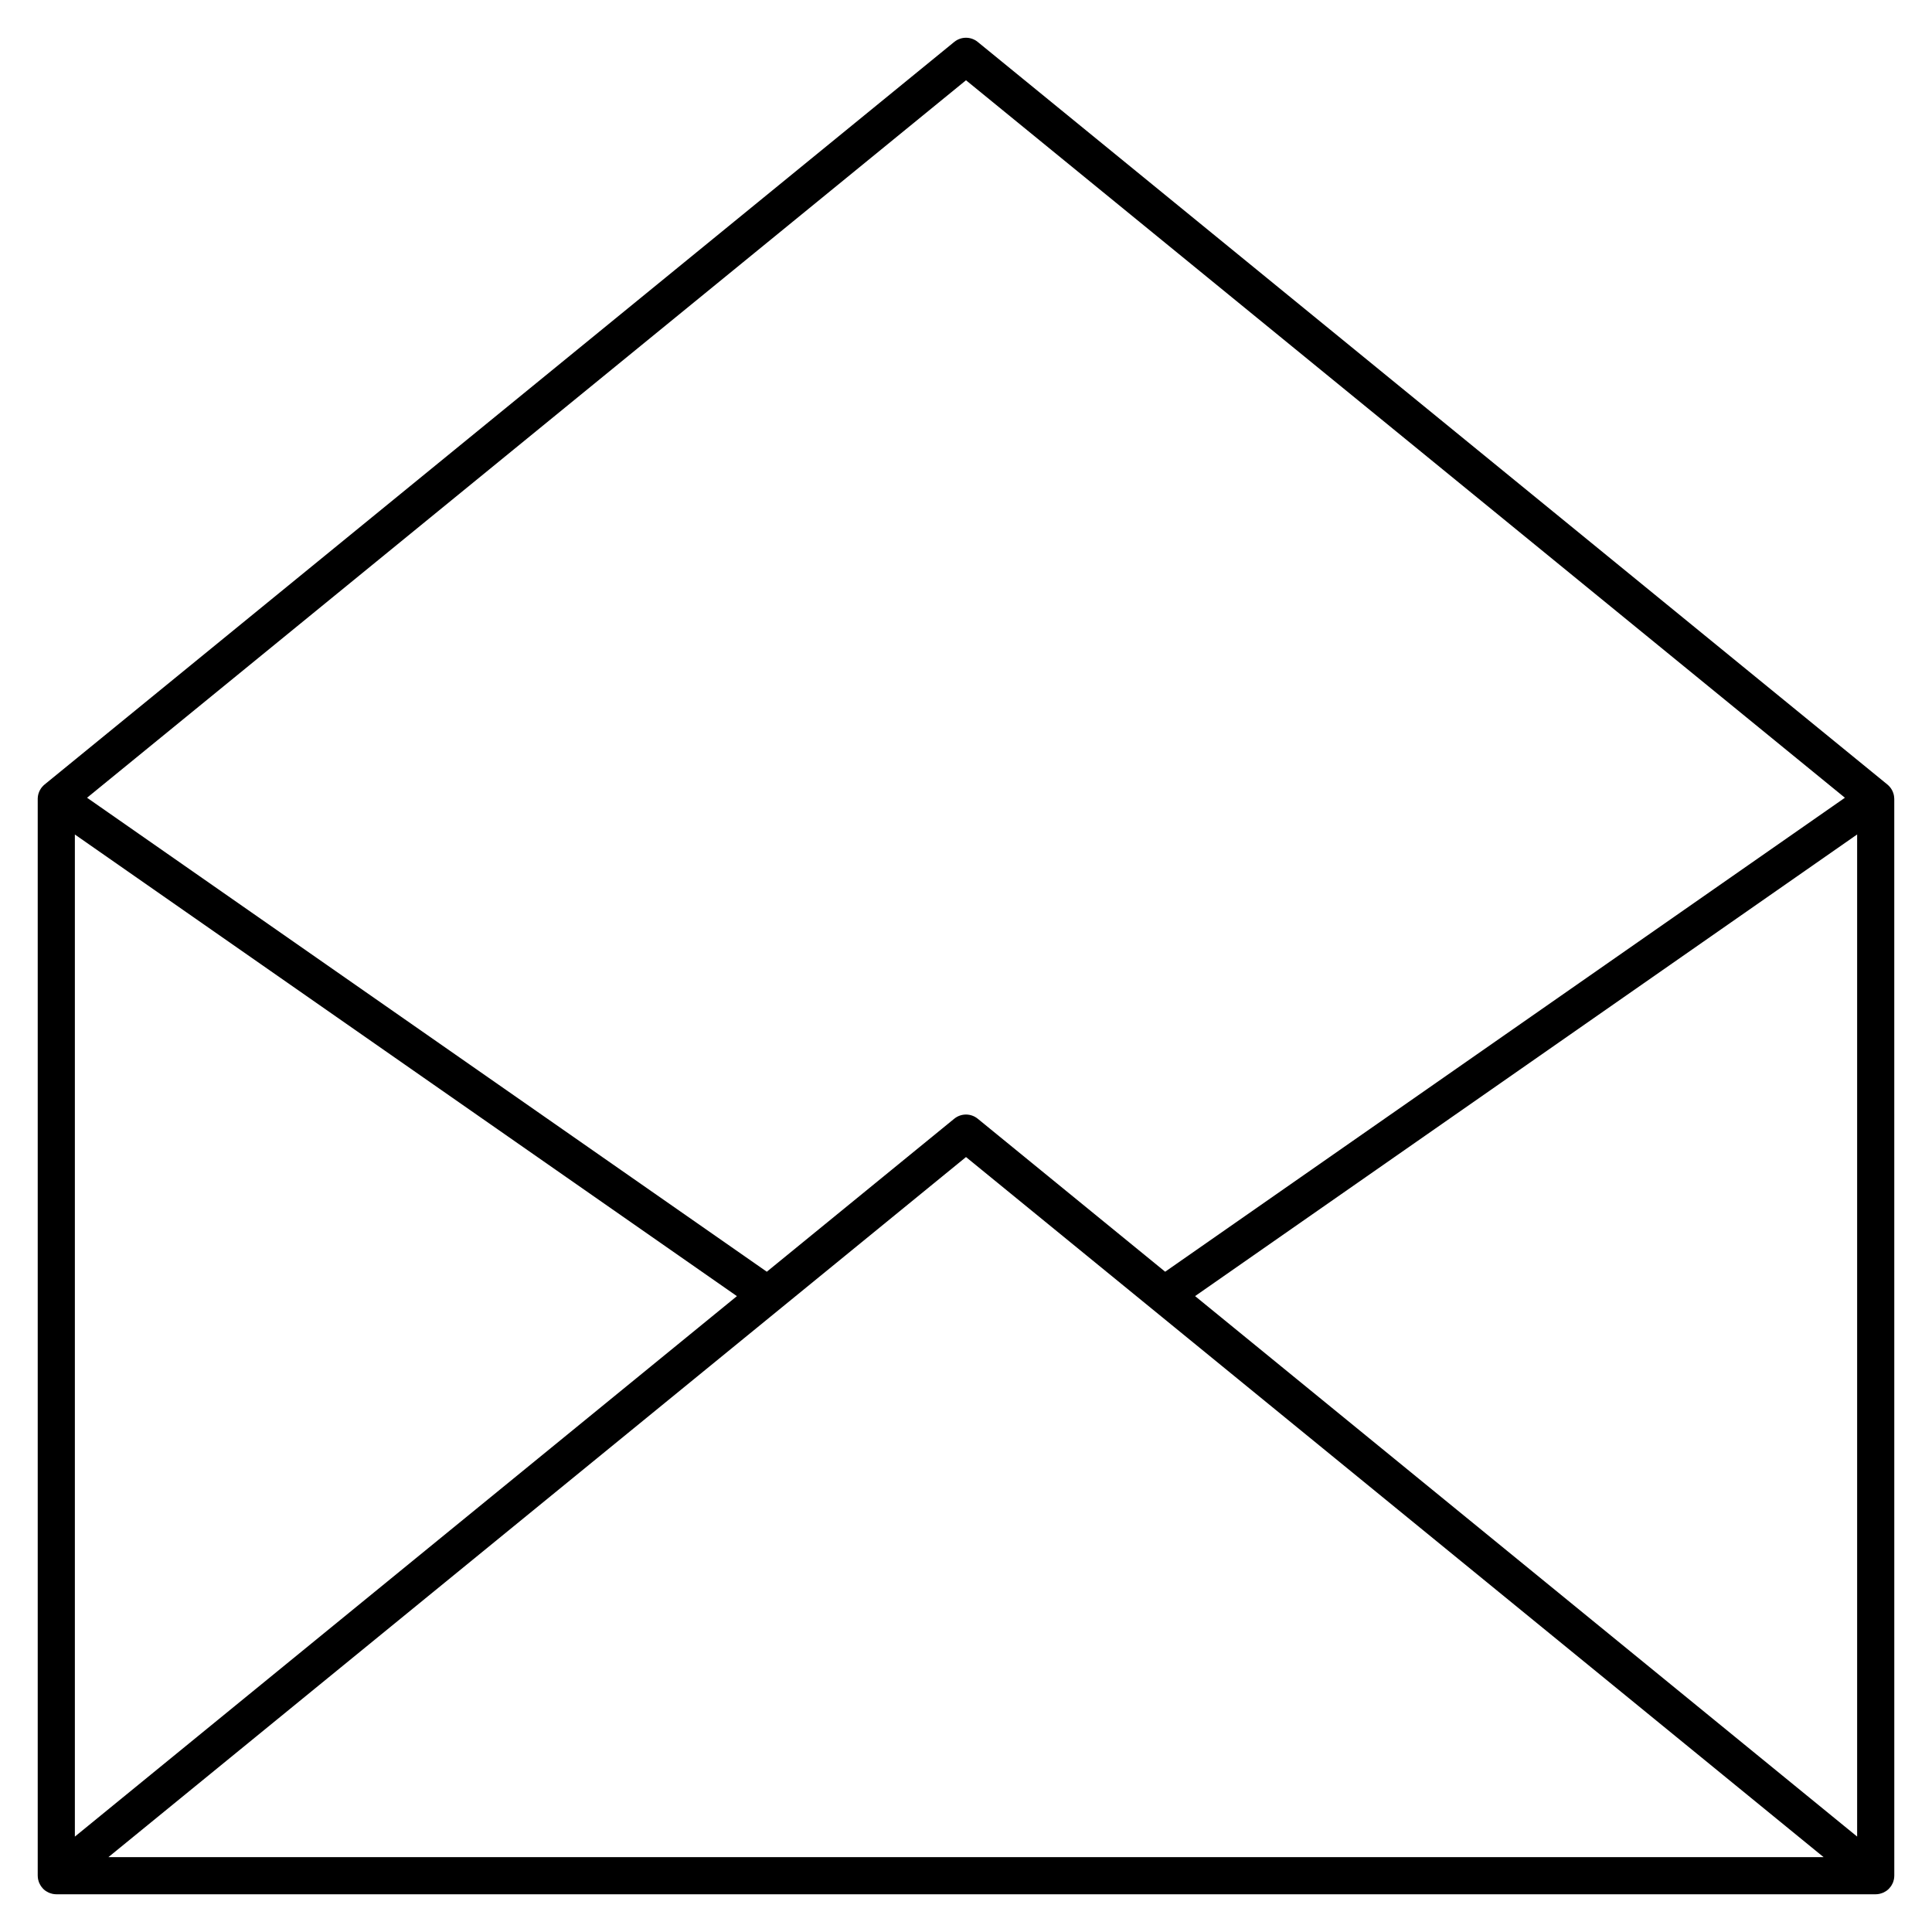 <?xml version="1.0" encoding="UTF-8"?>
<!-- Uploaded to: ICON Repo, www.svgrepo.com, Generator: ICON Repo Mixer Tools -->
<svg fill="#000000" width="800px" height="800px" version="1.1" viewBox="144 144 512 512" xmlns="http://www.w3.org/2000/svg">
 <path d="m646 355.72c0-0.016-0.004-0.031-0.004-0.047 0-0.035-0.004-0.07-0.008-0.105-0.008-0.27-0.039-0.531-0.09-0.793-0.008-0.035-0.012-0.074-0.02-0.109-0.059-0.277-0.148-0.543-0.254-0.801-0.02-0.047-0.039-0.098-0.059-0.145-0.117-0.262-0.258-0.512-0.418-0.75-0.016-0.02-0.023-0.043-0.035-0.062-0.016-0.02-0.035-0.035-0.047-0.055-0.168-0.23-0.352-0.449-0.562-0.652-0.039-0.039-0.078-0.07-0.117-0.109-0.066-0.059-0.129-0.125-0.199-0.18l-241.08-196.8c-1.812-1.477-4.41-1.477-6.223 0l-241.08 196.8c-0.07 0.059-0.133 0.121-0.199 0.18-0.039 0.035-0.082 0.07-0.121 0.109-0.207 0.203-0.395 0.422-0.559 0.652-0.016 0.02-0.035 0.035-0.047 0.055-0.016 0.02-0.023 0.043-0.035 0.062-0.16 0.238-0.301 0.488-0.418 0.75-0.023 0.047-0.039 0.098-0.059 0.145-0.105 0.262-0.195 0.527-0.254 0.801-0.008 0.035-0.012 0.074-0.02 0.109-0.051 0.258-0.082 0.523-0.09 0.793 0 0.035-0.008 0.07-0.008 0.105 0.008 0.016 0.004 0.031 0.004 0.047v285.36c0 0.023 0.008 0.043 0.008 0.062 0.004 0.297 0.031 0.594 0.09 0.887 0.016 0.074 0.039 0.141 0.059 0.215 0.039 0.164 0.074 0.328 0.133 0.488 0.02 0.051 0.043 0.094 0.062 0.145 0.039 0.102 0.086 0.195 0.133 0.293 0.082 0.176 0.172 0.344 0.273 0.504 0.055 0.086 0.105 0.172 0.164 0.254 0.129 0.18 0.27 0.348 0.418 0.508 0.047 0.051 0.086 0.102 0.137 0.152 0.203 0.199 0.426 0.383 0.66 0.543 0.062 0.043 0.129 0.074 0.191 0.113 0.18 0.113 0.367 0.215 0.562 0.305 0.094 0.043 0.191 0.078 0.285 0.117 0.188 0.07 0.375 0.129 0.574 0.18 0.094 0.023 0.188 0.051 0.281 0.066 0.289 0.051 0.586 0.09 0.891 0.09h482.16c0.305 0 0.602-0.035 0.895-0.09 0.098-0.02 0.188-0.043 0.281-0.066 0.195-0.047 0.387-0.105 0.574-0.18 0.098-0.039 0.191-0.074 0.285-0.117 0.195-0.09 0.379-0.191 0.562-0.305 0.062-0.039 0.133-0.074 0.191-0.113 0.234-0.16 0.453-0.344 0.66-0.543 0.047-0.047 0.09-0.102 0.137-0.152 0.152-0.16 0.293-0.328 0.422-0.508 0.059-0.082 0.109-0.168 0.164-0.25 0.102-0.164 0.191-0.332 0.273-0.504 0.047-0.098 0.09-0.191 0.133-0.293 0.02-0.051 0.047-0.094 0.062-0.145 0.059-0.16 0.09-0.324 0.133-0.488 0.02-0.07 0.043-0.141 0.059-0.215 0.059-0.297 0.086-0.59 0.09-0.887 0-0.023 0.008-0.043 0.008-0.062zm-9.84 274.99-175.45-143.23 175.45-122.34zm-236.16-465.44 232.92 190.14-180.14 125.61-49.672-40.547c-1.812-1.477-4.41-1.477-6.223 0l-49.672 40.547-180.14-125.61zm-236.16 199.88 175.45 122.34-175.45 143.23zm8.891 271.01 227.27-185.53 227.27 185.53z"/>
</svg>